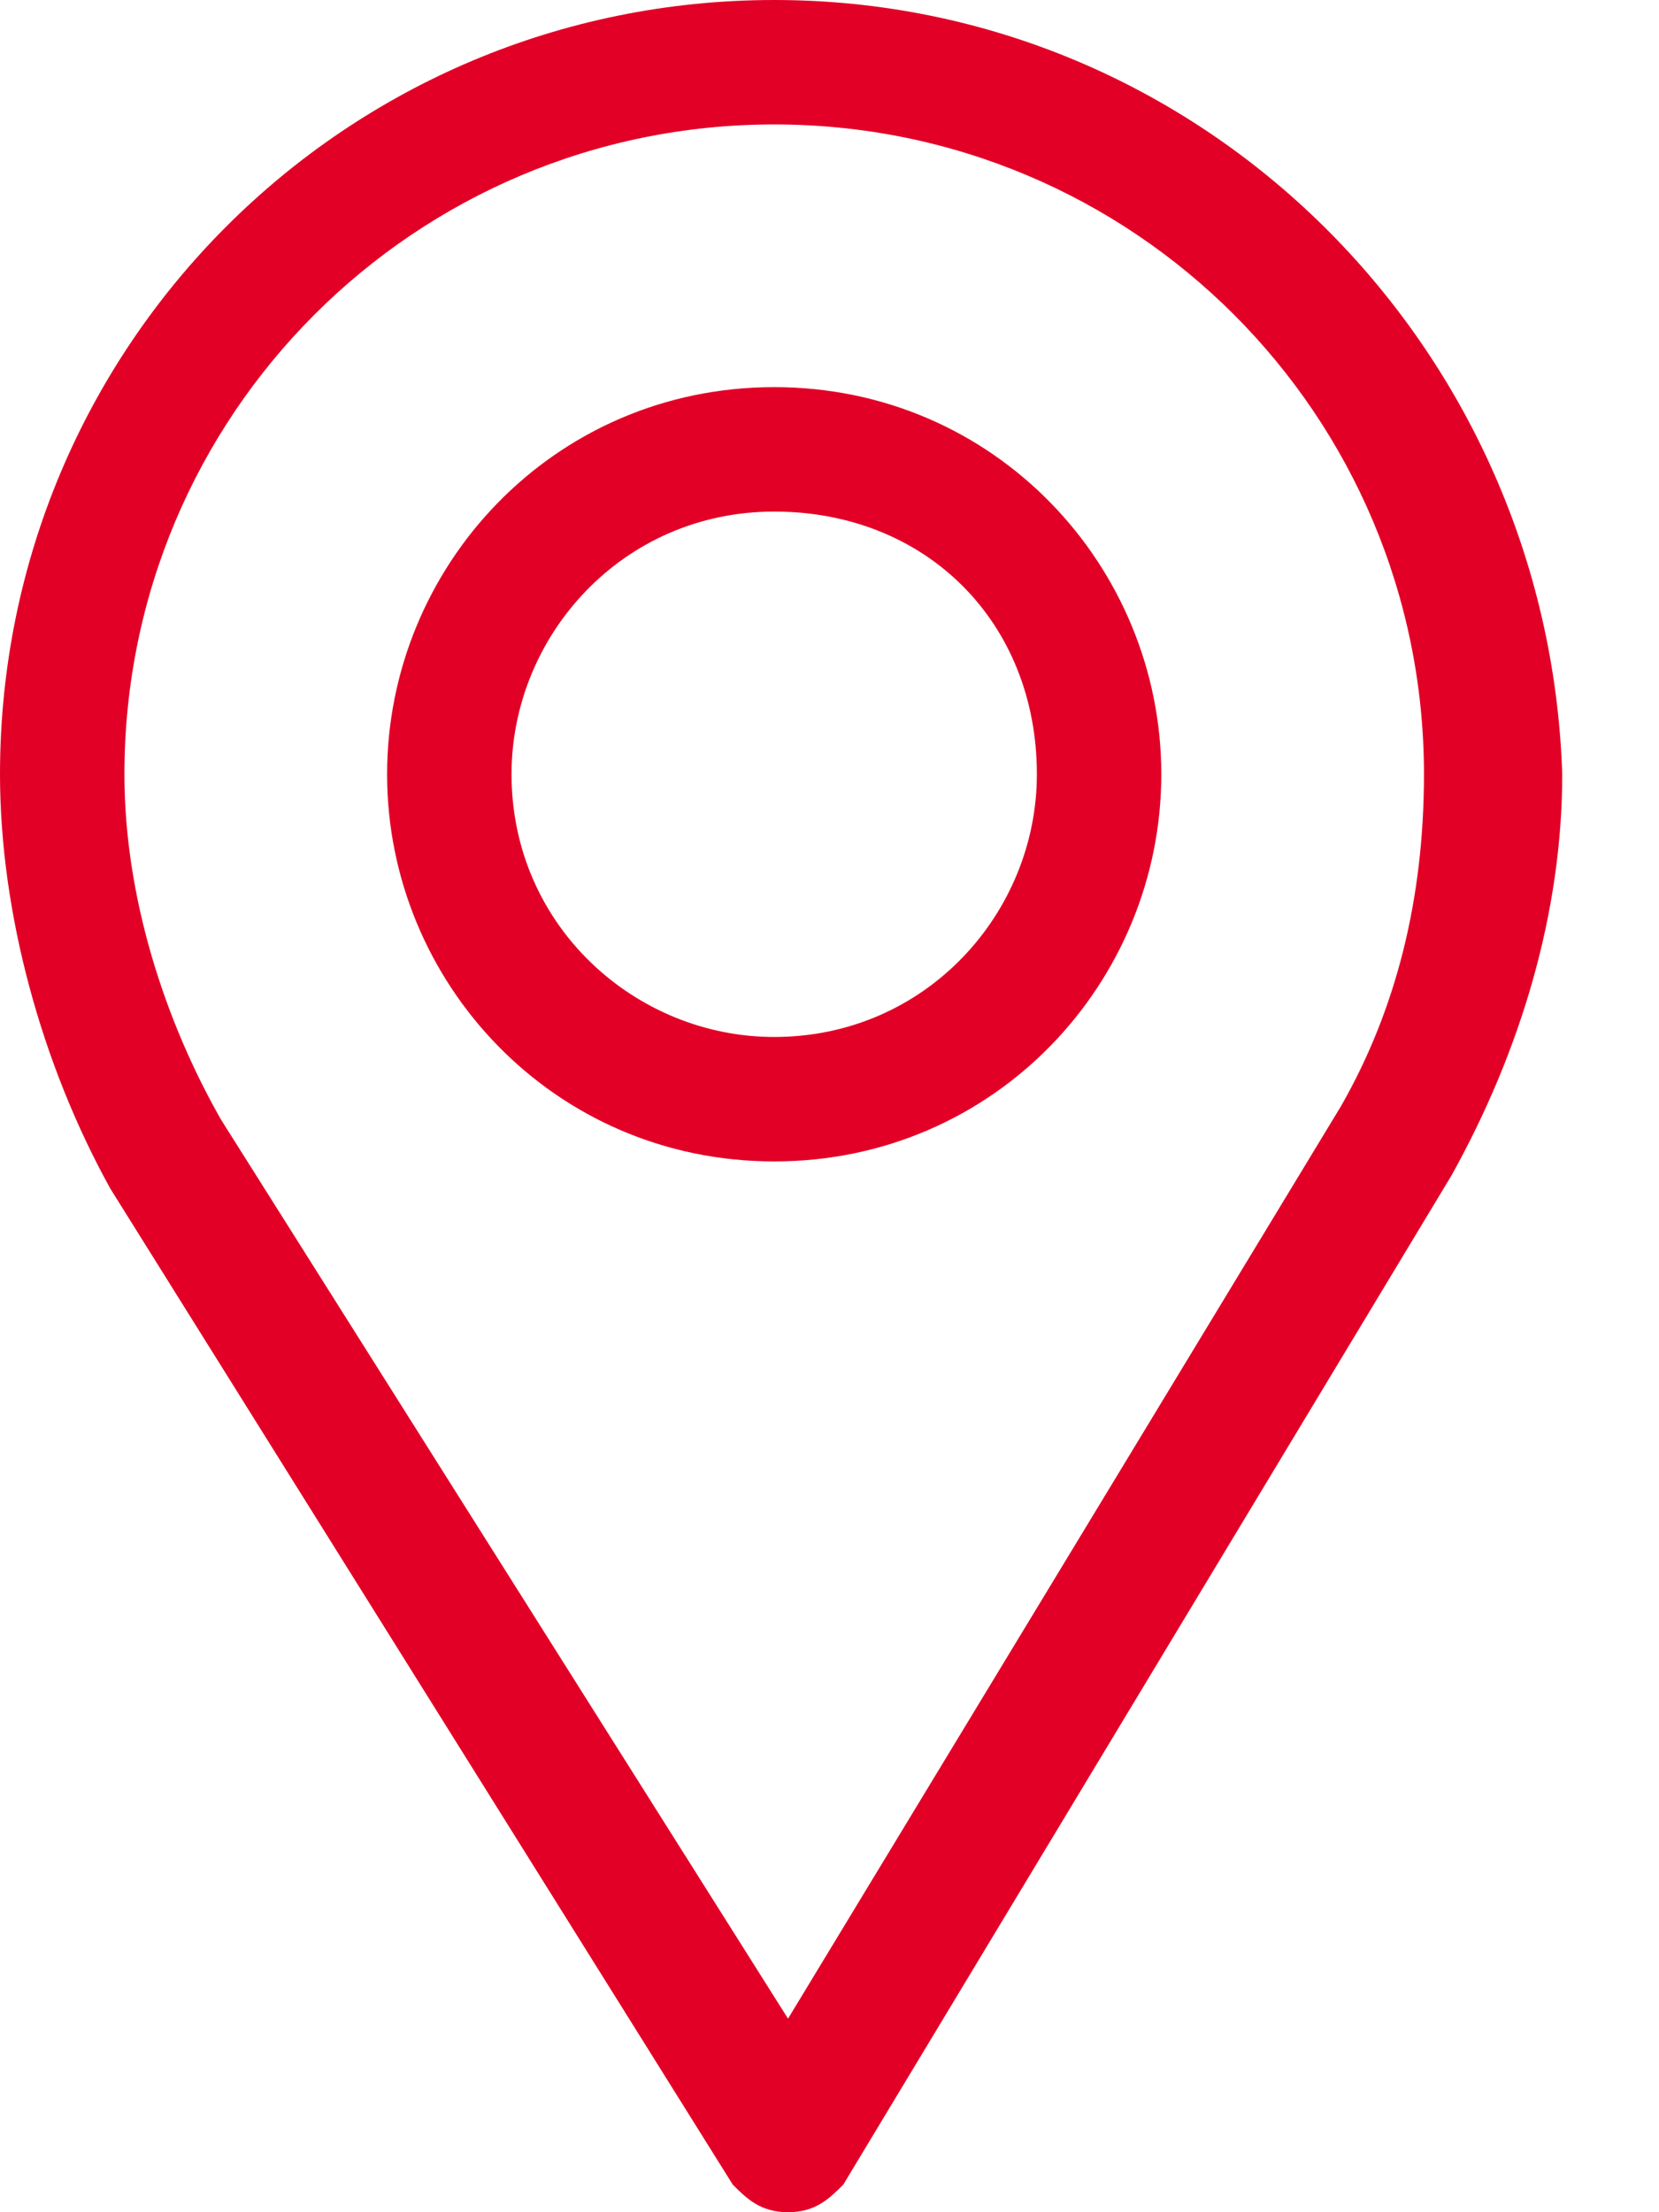 <?xml version="1.0" encoding="utf-8"?>
<!-- Generator: Adobe Illustrator 25.0.0, SVG Export Plug-In . SVG Version: 6.00 Build 0)  -->
<svg version="1.1" id="Layer_1" xmlns="http://www.w3.org/2000/svg" xmlns:xlink="http://www.w3.org/1999/xlink" x="0px" y="0px"
	 viewBox="0 0 12 16" style="enable-background:new 0 0 12 16;" xml:space="preserve">
<style type="text/css">
	.st0{fill:#E20026;}
</style>
<path class="st0" d="M5.6,0C2.5,0,0,2.5,0,5.6c0,1,0.3,2.1,0.8,3l4.5,7.2C5.4,15.9,5.5,16,5.7,16l0,0c0.2,0,0.3-0.1,0.4-0.2l4.4-7.3
	c0.5-0.9,0.8-1.9,0.8-2.9C11.2,2.5,8.7,0,5.6,0z M9.7,8l-4,6.6L1.6,8.1C1.2,7.4,0.9,6.5,0.9,5.6C0.9,3,3,0.9,5.6,0.9
	s4.7,2.1,4.7,4.7C10.3,6.5,10.1,7.3,9.7,8z"/>
<path class="st0" d="M5.6,2.8C4,2.8,2.8,4.1,2.8,5.6S4,8.4,5.6,8.4s2.8-1.3,2.8-2.8S7.2,2.8,5.6,2.8z M5.6,7.5c-1,0-1.9-0.8-1.9-1.9
	c0-1,0.8-1.9,1.9-1.9s1.9,0.8,1.9,1.9C7.5,6.6,6.7,7.5,5.6,7.5z"/>
</svg>
